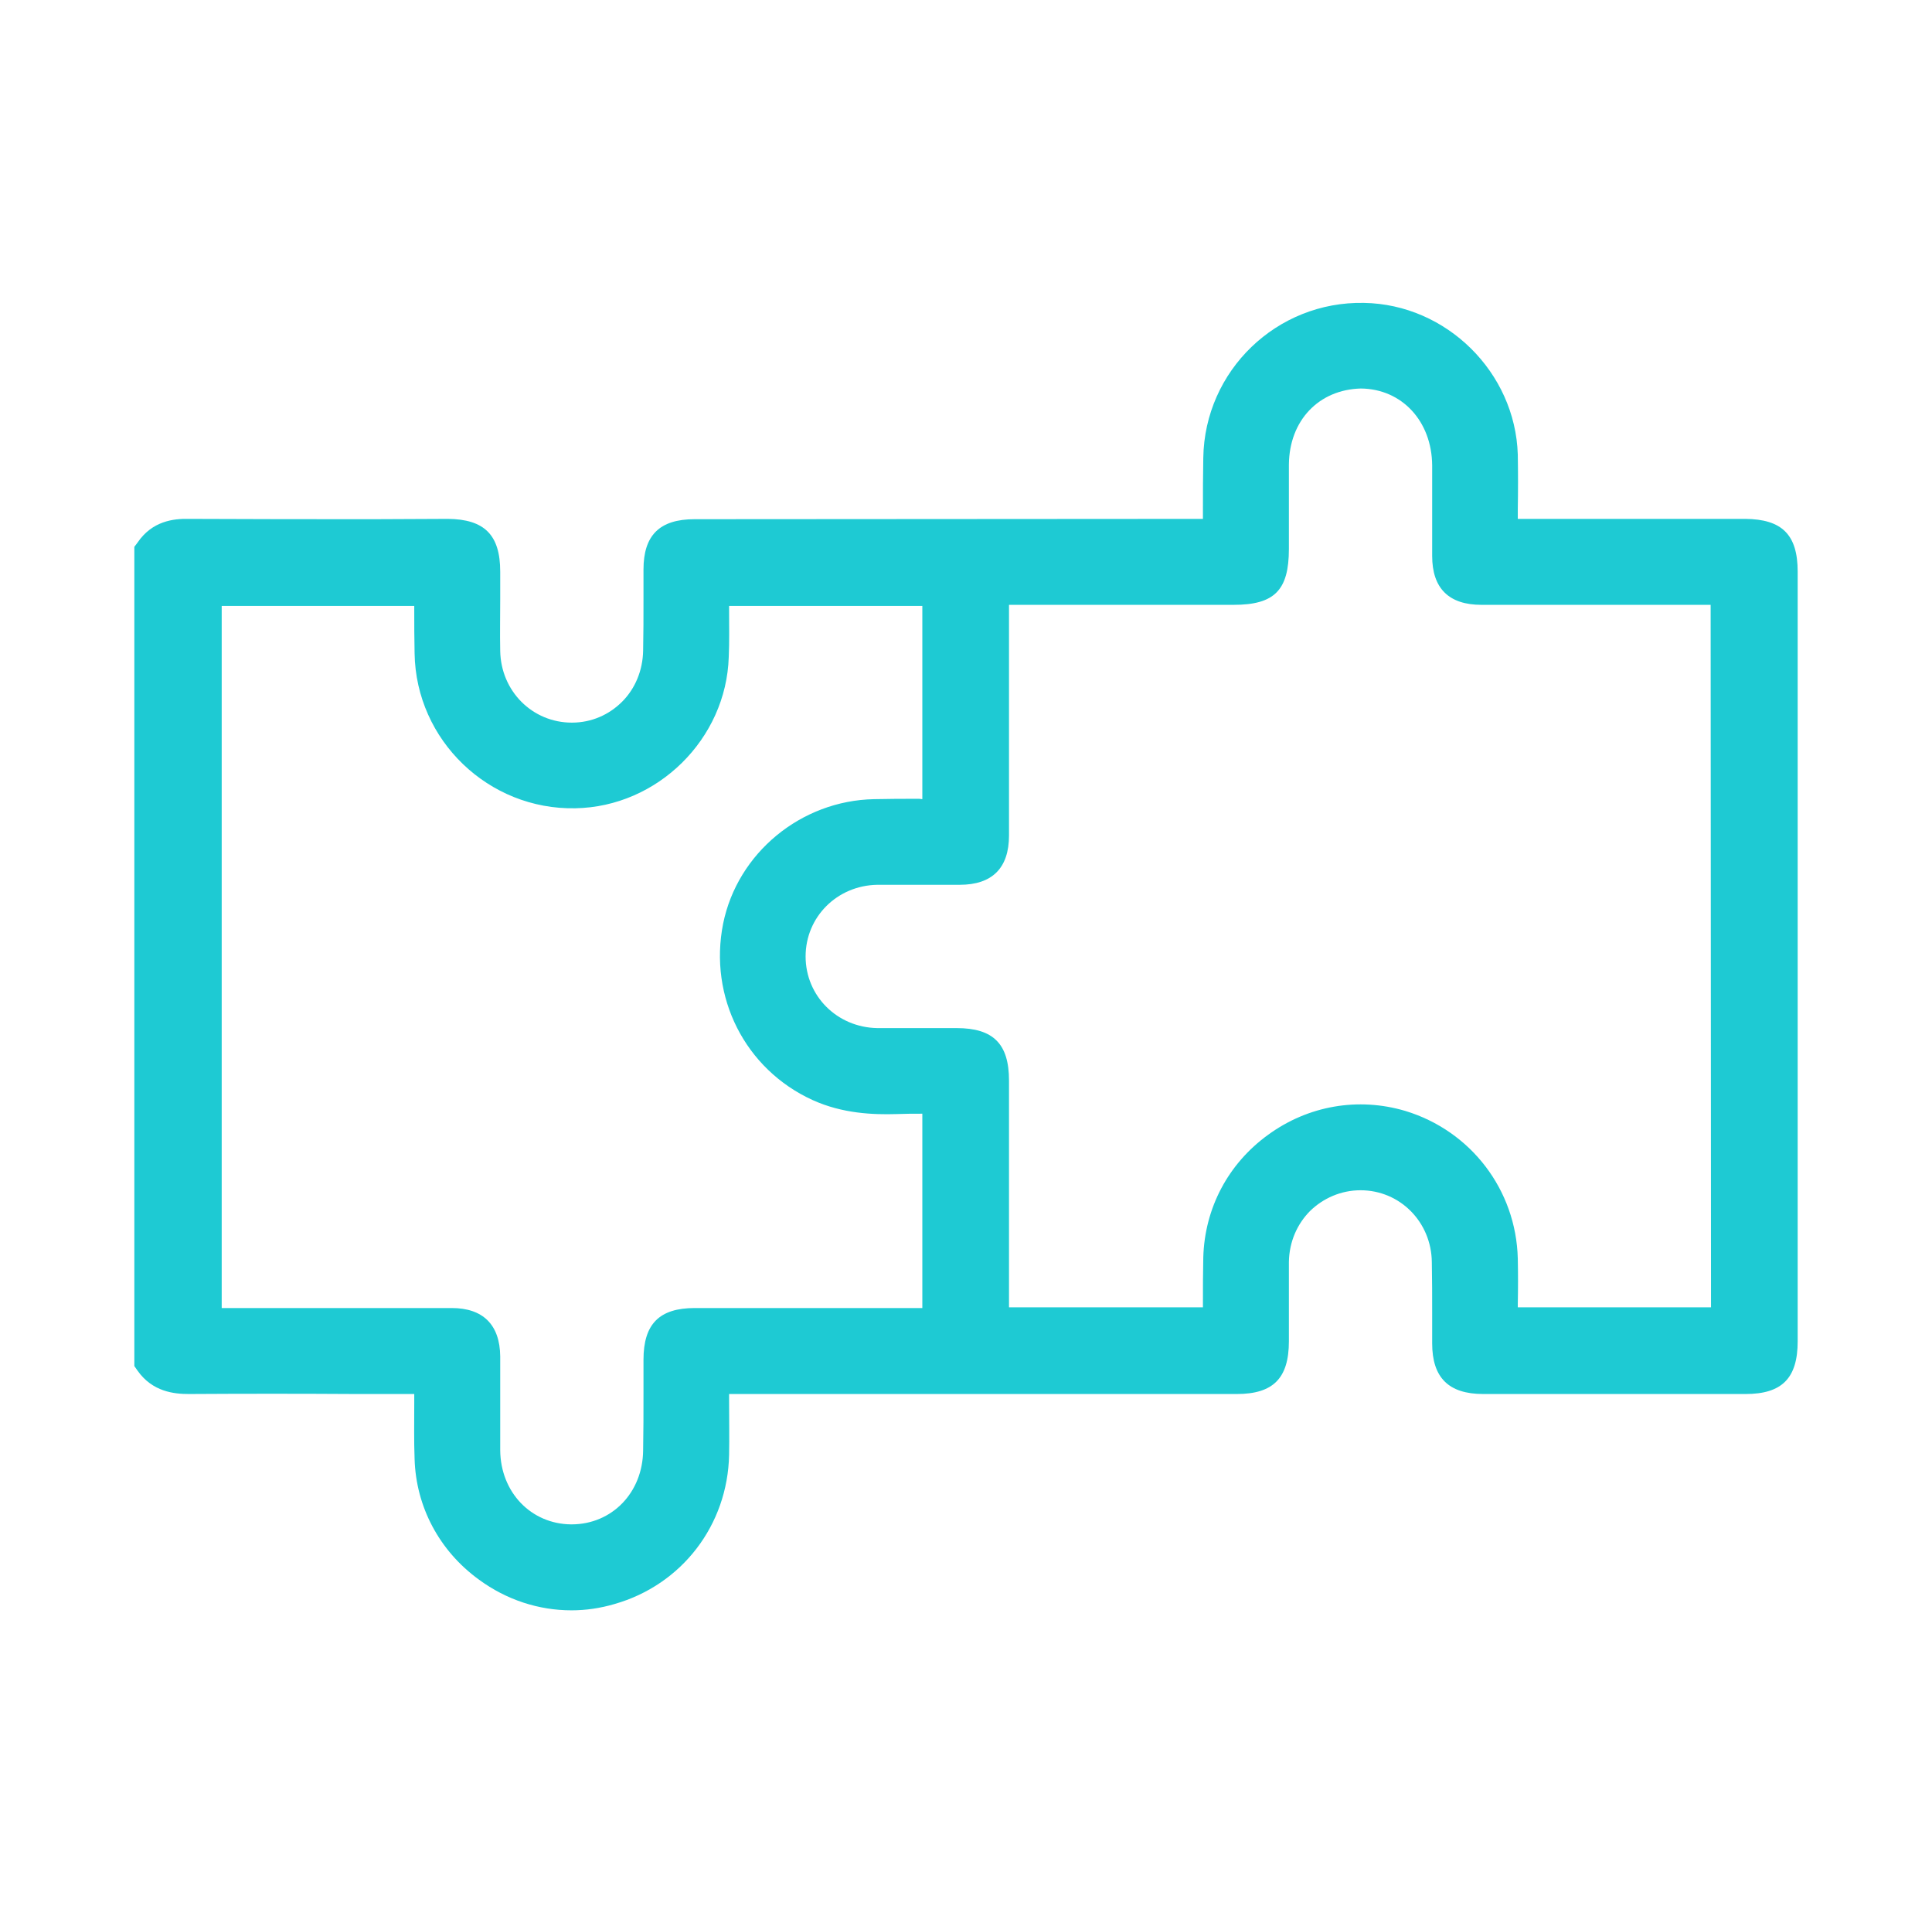 <svg width="101" height="100" viewBox="0 0 101 100" fill="none" xmlns="http://www.w3.org/2000/svg">
<path d="M91.237 27.121H79.346V26.646C79.363 25.66 79.363 24.71 79.346 23.76C79.217 19.467 75.619 15.904 71.307 15.832C66.74 15.74 62.978 19.375 62.905 23.924C62.886 24.837 62.886 25.768 62.886 26.719V27.121L36.307 27.138C34.48 27.138 33.64 27.98 33.64 29.77V31.377C33.64 32.254 33.64 33.131 33.621 34.008C33.603 35.048 33.201 35.998 32.525 36.675C31.85 37.351 30.936 37.771 29.895 37.771C27.831 37.771 26.187 36.127 26.15 34.026C26.131 33.113 26.15 32.217 26.15 31.304V29.879C26.15 27.961 25.328 27.138 23.41 27.121L19.61 27.138C16.358 27.138 13.125 27.138 9.873 27.121C9.07 27.103 7.956 27.23 7.188 28.363L7.023 28.582V71.402L7.188 71.639C7.973 72.753 9.106 72.863 9.873 72.863C12.778 72.845 15.683 72.845 18.569 72.863H21.656V73.356C21.656 74.343 21.637 75.293 21.674 76.26C21.747 78.763 22.971 81.065 25.035 82.563C26.478 83.623 28.16 84.17 29.877 84.17C30.625 84.17 31.374 84.061 32.124 83.841C35.649 82.837 38.042 79.713 38.115 76.042C38.134 75.11 38.115 74.196 38.115 73.246V72.863H64.658C66.558 72.863 67.38 72.04 67.38 70.105V65.957C67.398 64.898 67.819 63.966 68.494 63.29C69.17 62.633 70.102 62.213 71.125 62.213C73.189 62.213 74.833 63.875 74.852 65.976C74.87 66.853 74.87 67.748 74.87 68.625V70.214C74.87 72.005 75.728 72.863 77.537 72.863H91.255C93.155 72.863 93.978 72.04 93.978 70.105V29.879C93.978 27.943 93.155 27.138 91.237 27.121V27.121ZM62.905 65.72C62.886 66.506 62.886 67.309 62.886 68.113V68.332H52.748V56.477C52.748 54.559 51.925 53.737 50.008 53.737H45.861C43.759 53.7 42.115 52.056 42.115 49.992C42.115 47.928 43.759 46.284 45.861 46.247H50.172C51.871 46.247 52.748 45.37 52.748 43.671V31.614H64.493C66.631 31.614 67.38 30.847 67.38 28.691V24.29C67.398 21.97 68.951 20.361 71.143 20.307C73.28 20.326 74.852 22.006 74.87 24.326V29.057C74.87 30.756 75.746 31.614 77.446 31.614H89.428L89.447 68.332H79.346V68.168C79.363 67.365 79.363 66.56 79.346 65.775C79.254 62.195 76.897 59.107 73.463 58.066C70.997 57.335 68.385 57.792 66.302 59.308C64.202 60.825 62.978 63.145 62.905 65.72V65.72ZM48.217 68.369H36.325C34.461 68.369 33.64 69.209 33.64 71.073V72.863C33.64 73.849 33.64 74.817 33.621 75.804C33.603 78.014 31.995 79.677 29.877 79.677H29.858C27.757 79.658 26.168 77.996 26.15 75.804V70.89C26.131 69.246 25.255 68.369 23.611 68.369H11.59V31.67H21.656V31.816C21.656 32.601 21.656 33.387 21.674 34.154C21.747 38.702 25.547 42.338 30.077 42.247C34.37 42.173 37.969 38.629 38.097 34.337C38.134 33.532 38.115 32.729 38.115 31.907V31.67H48.217V41.771L48.052 41.752C47.249 41.752 46.482 41.752 45.696 41.771C41.878 41.844 38.554 44.584 37.804 48.275C37.037 52.111 38.955 55.892 42.481 57.499C44.052 58.212 45.659 58.267 46.865 58.231C47.322 58.212 47.761 58.212 48.217 58.212V68.369V68.369Z" fill="#1ECAD3"/>
</svg>
